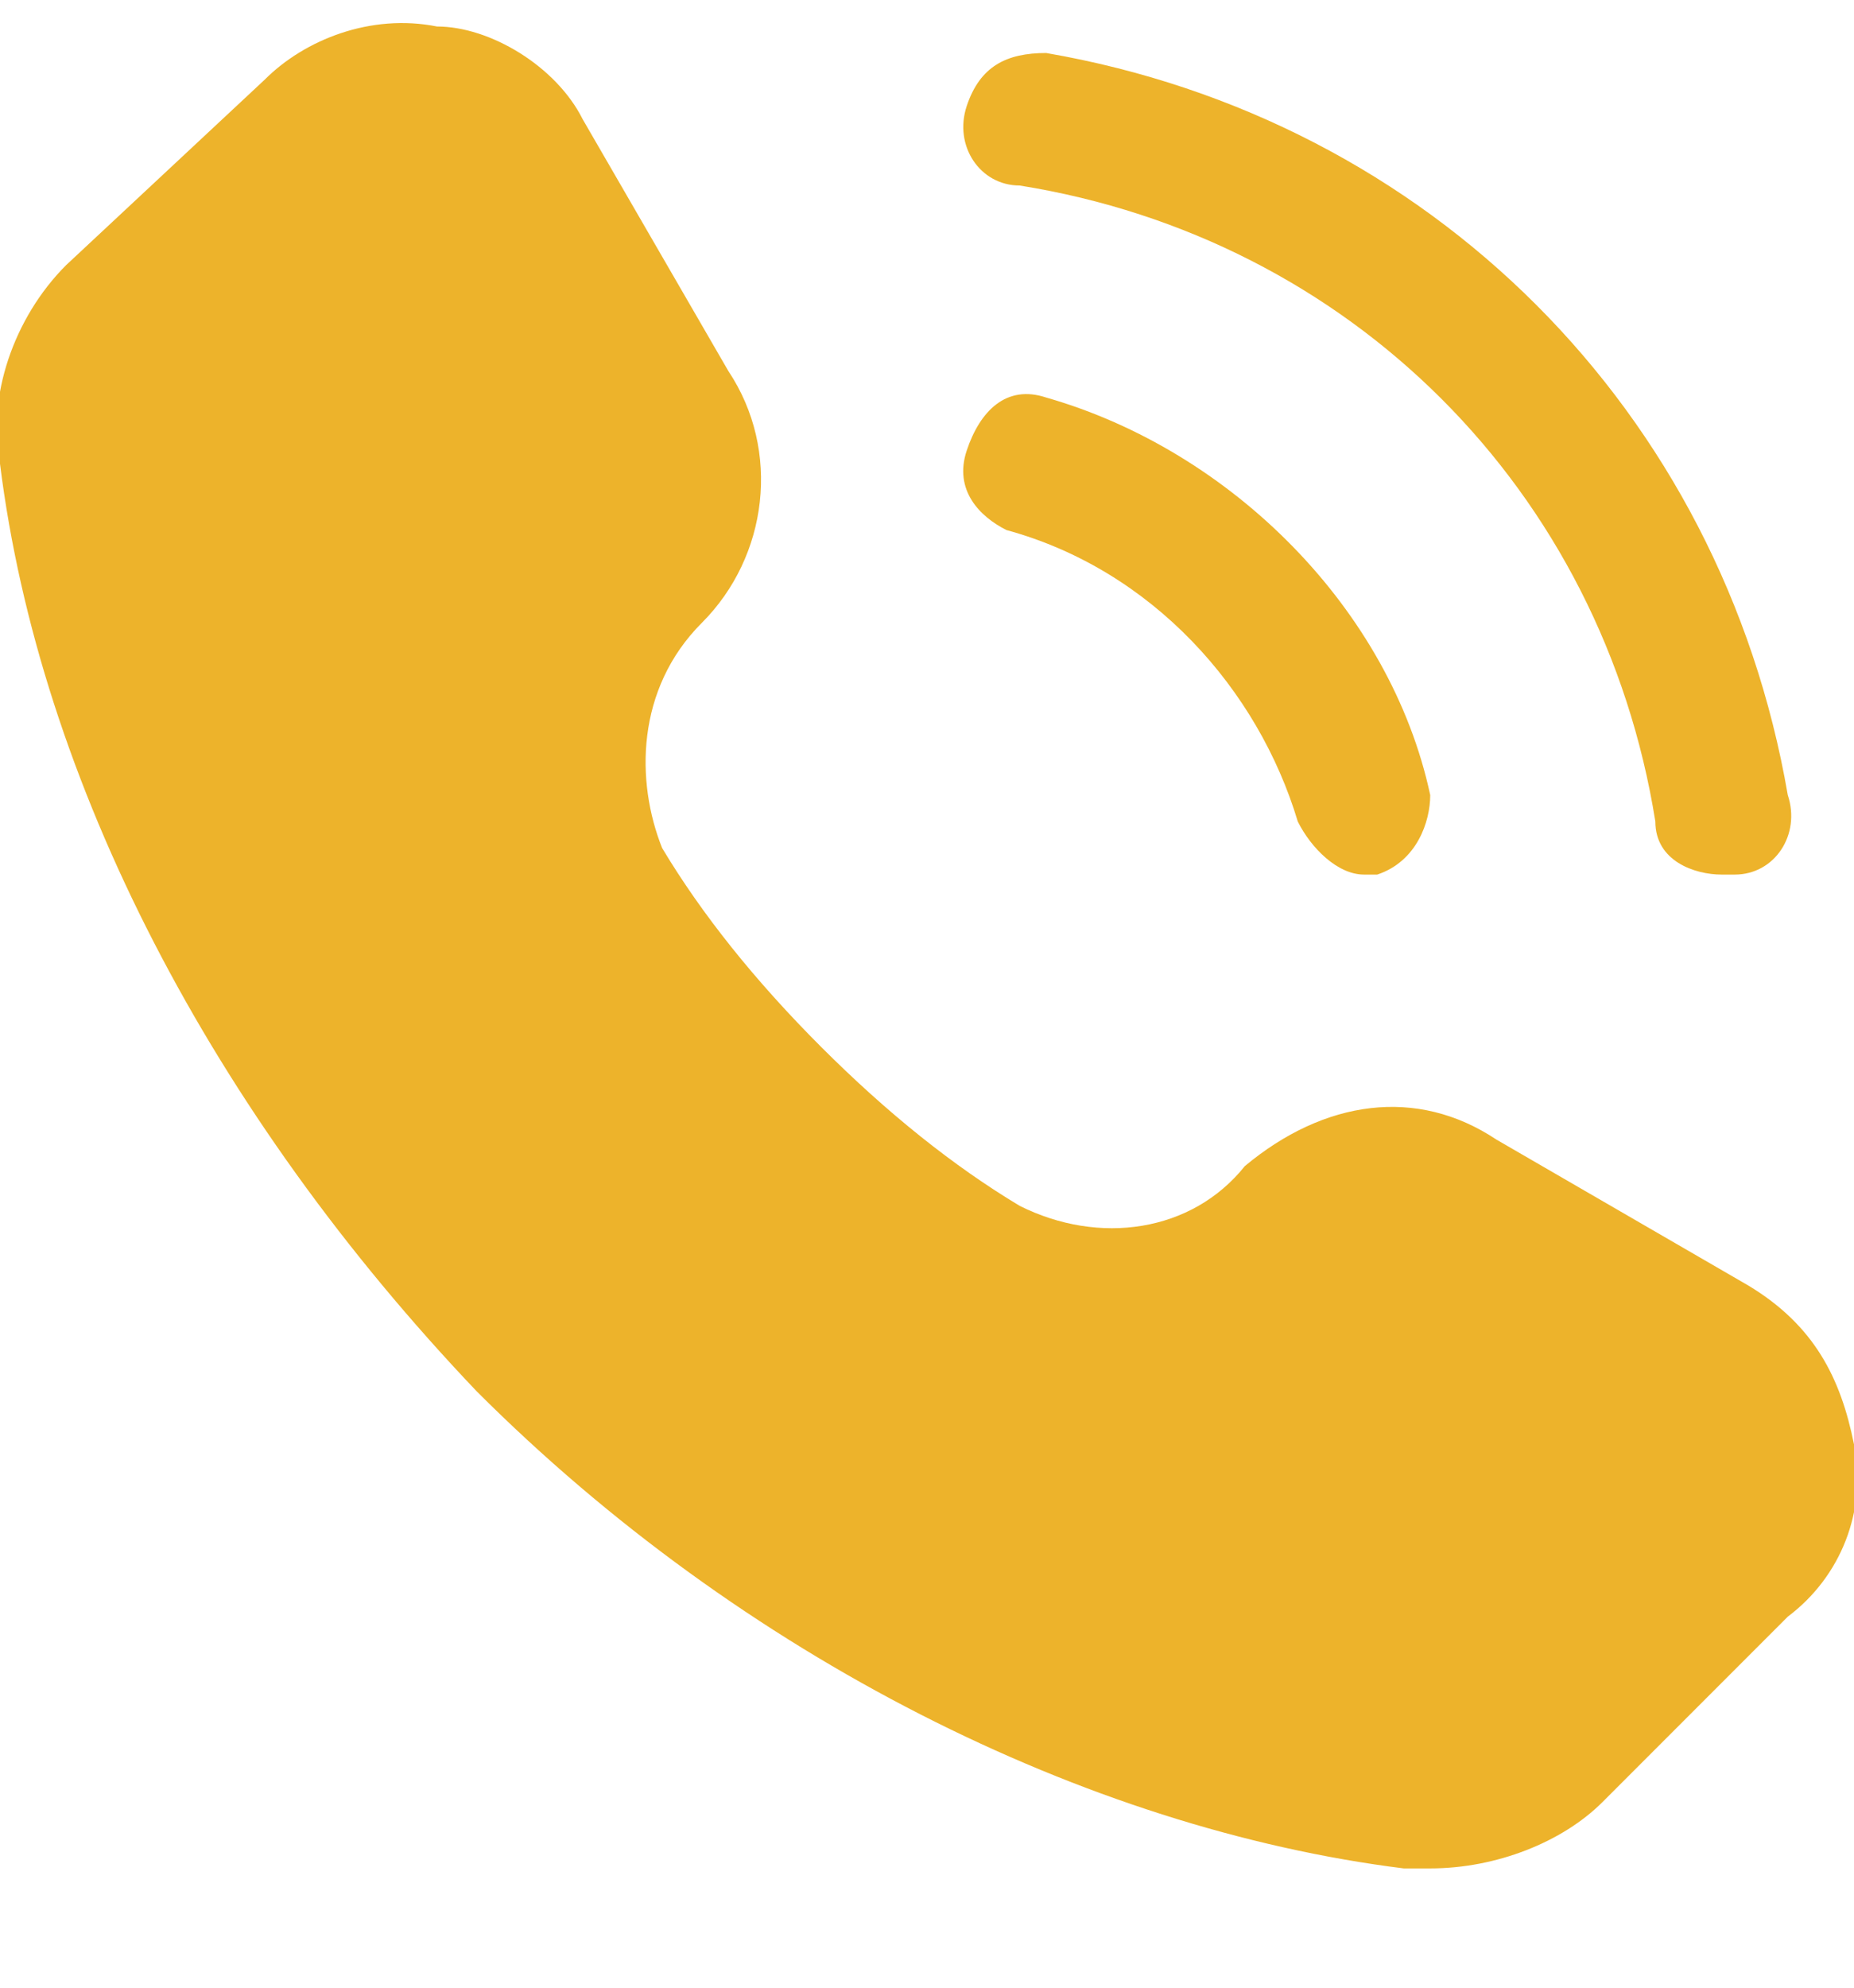 <?xml version="1.0" encoding="utf-8"?>
<!-- Generator: Adobe Illustrator 27.0.0, SVG Export Plug-In . SVG Version: 6.00 Build 0)  -->
<svg version="1.1" id="Layer_1" xmlns="http://www.w3.org/2000/svg" xmlns:xlink="http://www.w3.org/1999/xlink" x="0px" y="0px"
	 viewBox="0 0 14 15" style="enable-background:new 0 0 14 15;" xml:space="preserve">
<style type="text/css">
	.st0{fill:#EDB32B;}
</style>
<g id="fi_14561990">
	<path id="Vector" class="st0" d="M14,10.9c-0.1-0.5-0.3-0.9-0.8-1.2l-1.9-1.1C10.7,8.2,10,8.3,9.4,8.8C9,9.3,8.3,9.4,7.7,9.1
		c-0.5-0.3-1-0.7-1.5-1.2c-0.5-0.5-0.9-1-1.2-1.5C4.8,5.9,4.8,5.2,5.3,4.7c0.5-0.5,0.6-1.3,0.2-1.9L4.4,0.9C4.2,0.5,3.7,0.2,3.3,0.2
		C2.8,0.1,2.3,0.3,2,0.6L0.5,2C0.1,2.4-0.1,3,0,3.5c0.3,2.4,1.6,4.9,3.6,7c2,2,4.6,3.3,7,3.6c0.1,0,0.1,0,0.2,0c0.5,0,1-0.2,1.3-0.5
		l1.4-1.4C13.9,11.9,14.1,11.4,14,10.9L14,10.9z"/>
	<path id="Vector_2" class="st0" d="M7.9,3C7.6,2.9,7.4,3.1,7.3,3.4C7.2,3.7,7.4,3.9,7.6,4c1.1,0.3,1.9,1.2,2.2,2.2
		c0.1,0.2,0.3,0.4,0.5,0.4c0,0,0.1,0,0.1,0c0.3-0.1,0.4-0.4,0.4-0.6C10.5,4.6,9.3,3.4,7.9,3z"/>
	<path id="Vector_3" class="st0" d="M7.7,1.4c2.5,0.4,4.4,2.3,4.8,4.8c0,0.3,0.3,0.4,0.5,0.4c0,0,0.1,0,0.1,0c0.3,0,0.5-0.3,0.4-0.6
		C13,3.1,10.8,0.9,7.9,0.4c-0.3,0-0.5,0.1-0.6,0.4C7.2,1.1,7.4,1.4,7.7,1.4L7.7,1.4z"/>
</g>
</svg>
